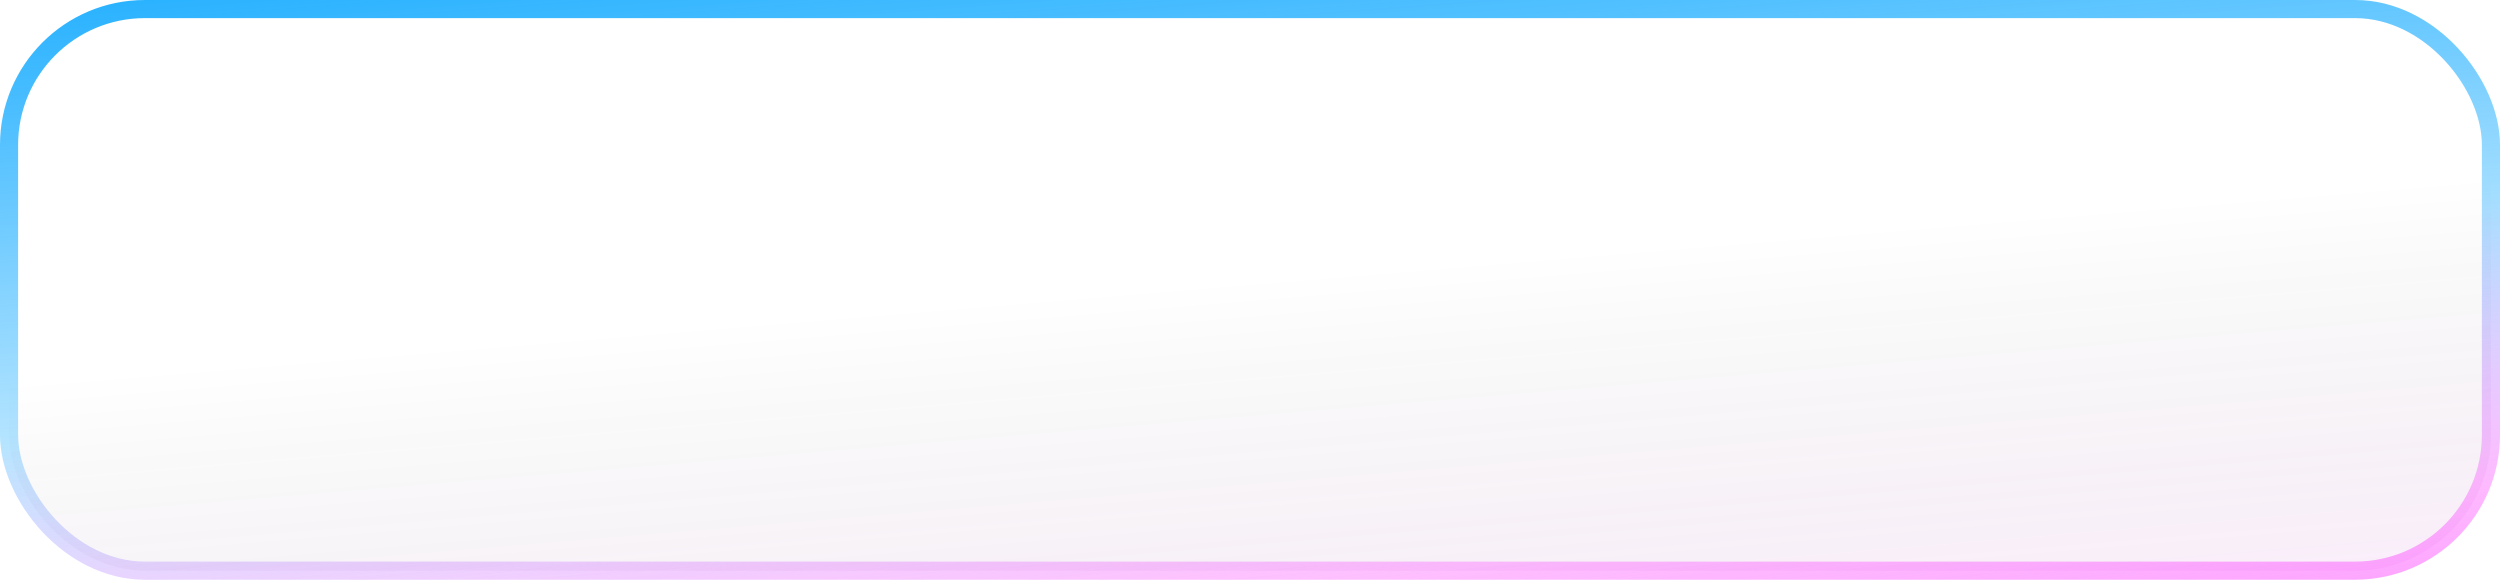 <?xml version="1.0" encoding="UTF-8"?> <svg xmlns="http://www.w3.org/2000/svg" width="138" height="32" viewBox="0 0 138 32" fill="none"> <rect x="0.5" y="0.5" width="137" height="31" rx="7.5" fill="url(#paint0_linear_11_11)" fill-opacity="0.6"></rect> <rect x="0.5" y="0.5" width="137" height="31" rx="7.5" stroke="url(#paint1_linear_11_11)"></rect> <rect x="0.5" y="0.5" width="137" height="31" rx="7.5" stroke="url(#paint2_linear_11_11)"></rect> <defs> <linearGradient id="paint0_linear_11_11" x1="102.408" y1="39.334" x2="100.194" y2="12.707" gradientUnits="userSpaceOnUse"> <stop stop-color="#FC60FF" stop-opacity="0.2"></stop> <stop offset="1" stop-opacity="0"></stop> </linearGradient> <linearGradient id="paint1_linear_11_11" x1="-54.807" y1="-2.654" x2="-51.444" y2="41.229" gradientUnits="userSpaceOnUse"> <stop stop-color="#00A3FF"></stop> <stop offset="1" stop-color="#00A3FF" stop-opacity="0"></stop> </linearGradient> <linearGradient id="paint2_linear_11_11" x1="151.975" y1="46.017" x2="148.299" y2="9.656" gradientUnits="userSpaceOnUse"> <stop stop-color="#FC60FF"></stop> <stop offset="1" stop-color="#FC60FF" stop-opacity="0"></stop> </linearGradient> </defs> </svg> 